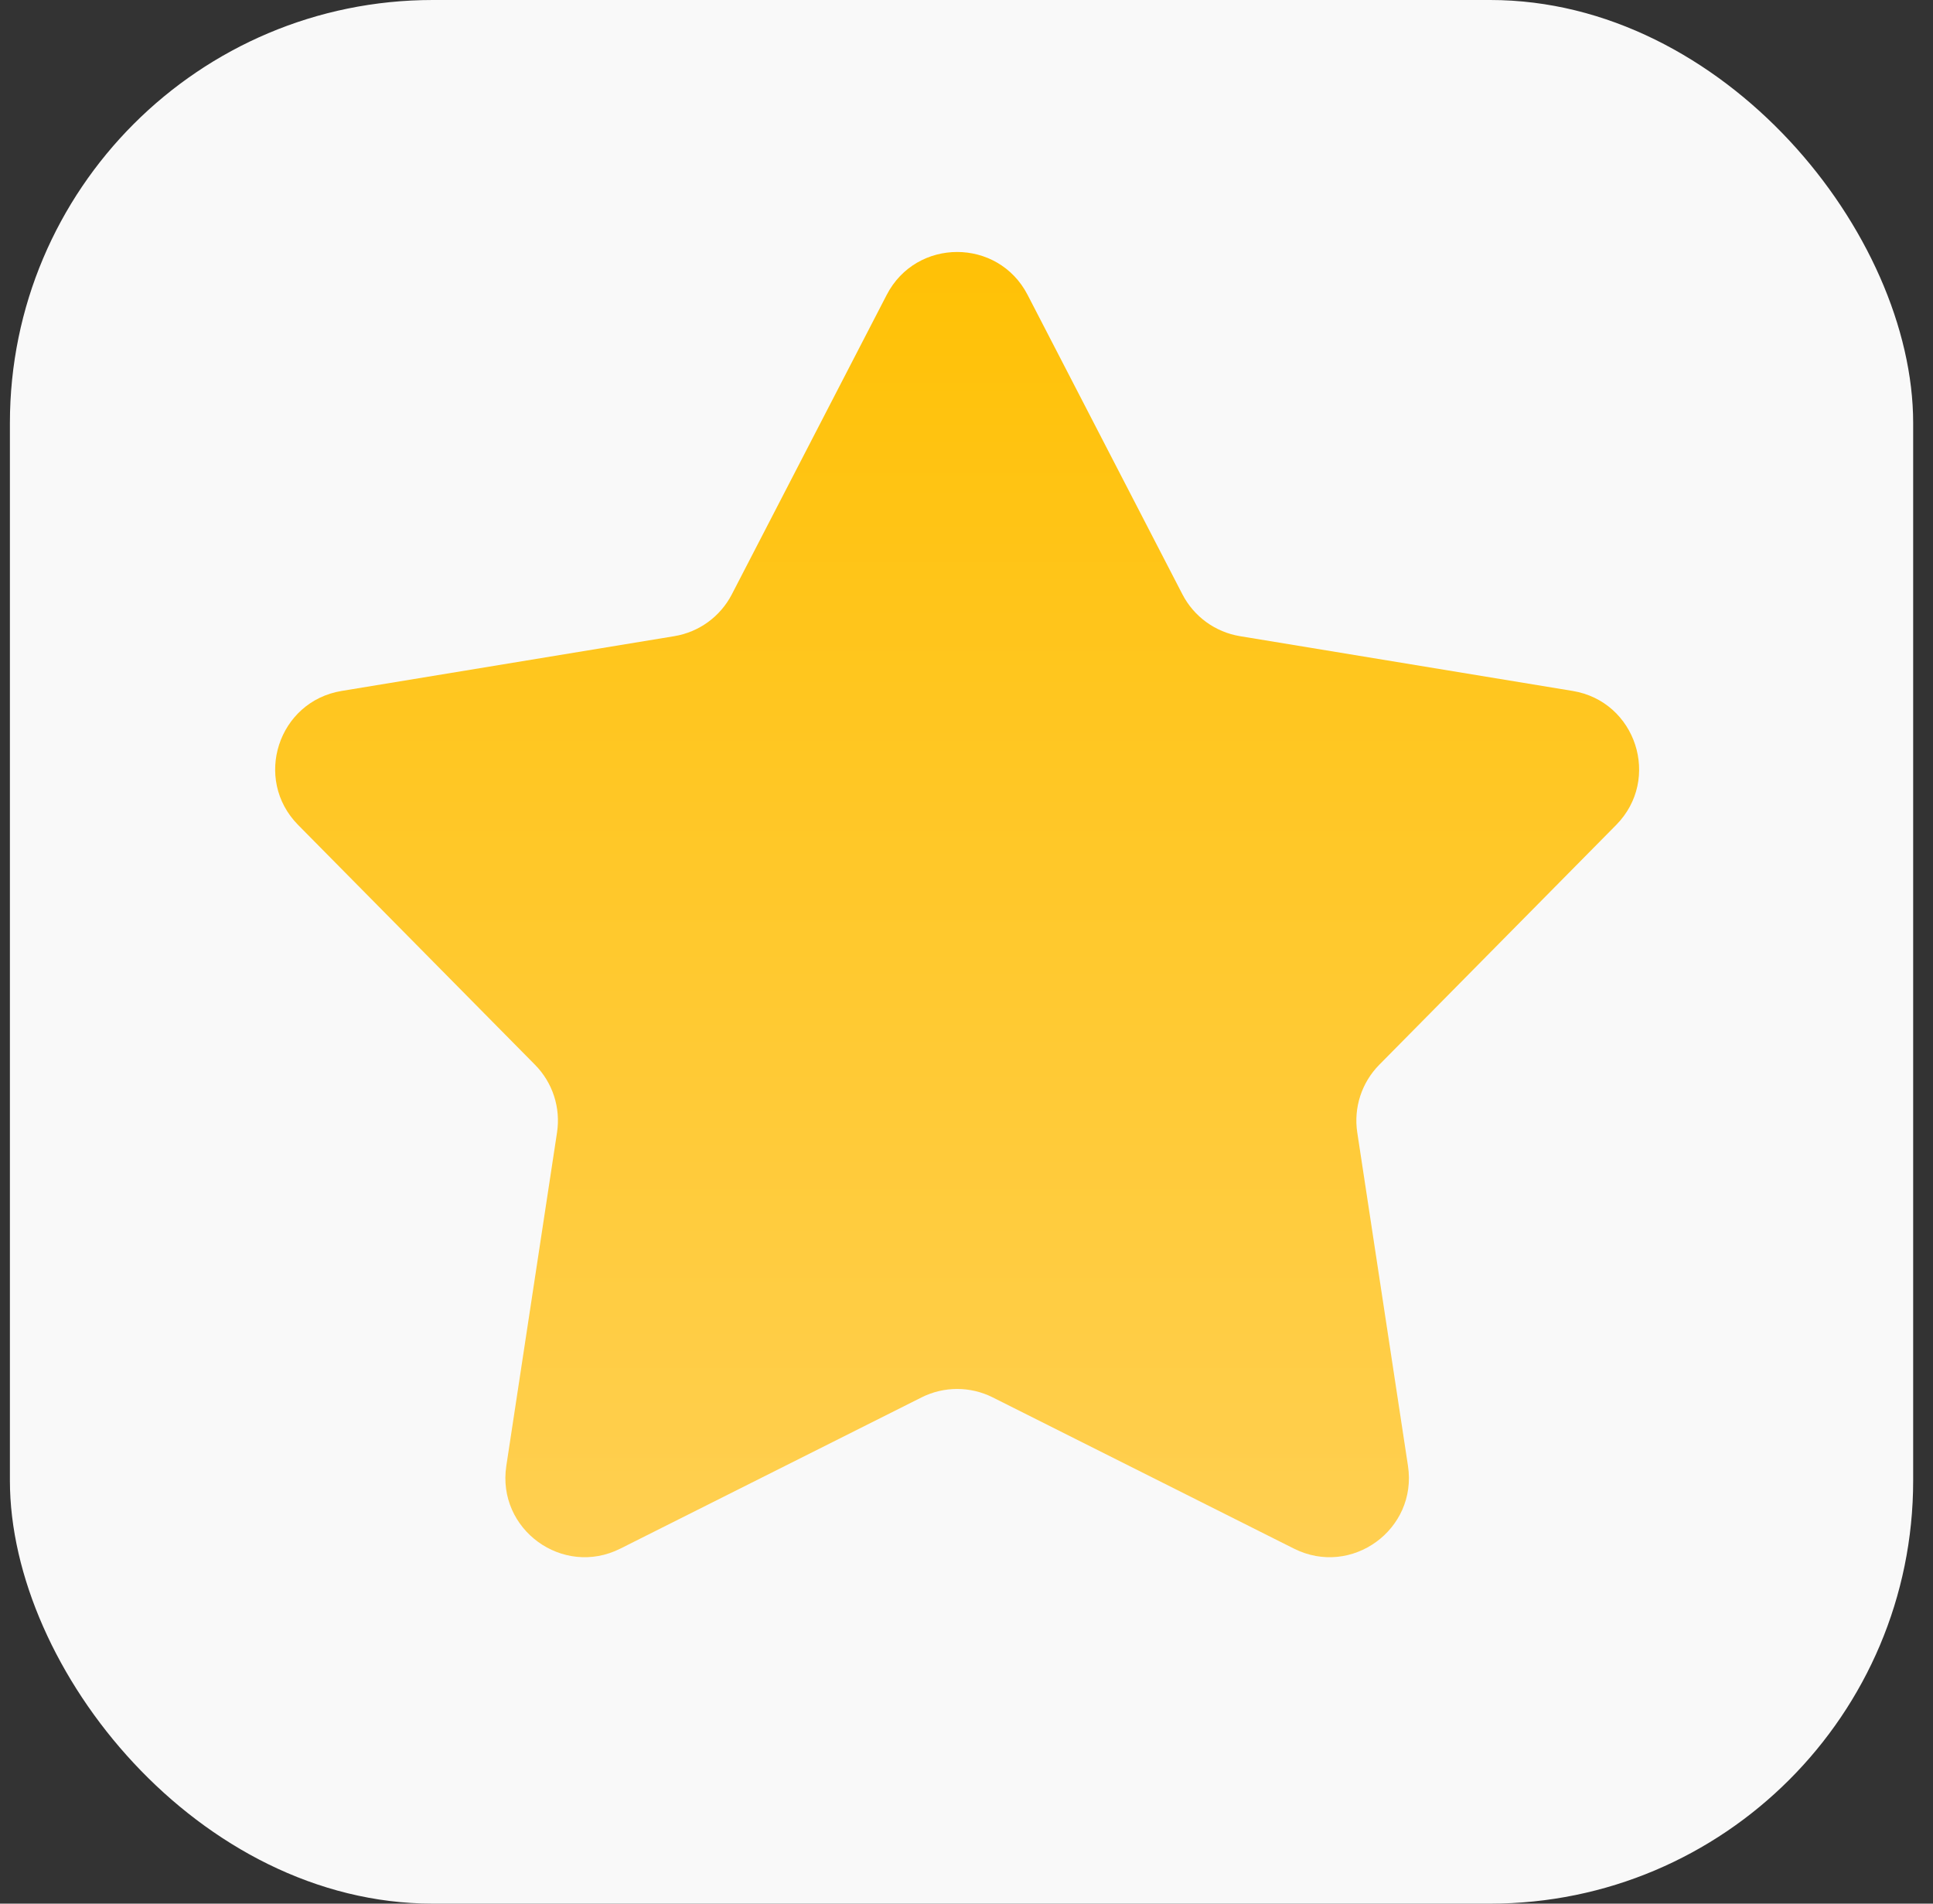 <?xml version="1.0" encoding="UTF-8"?> <svg xmlns="http://www.w3.org/2000/svg" width="65" height="64" viewBox="0 0 65 64" fill="none"><rect x="0" y="0" width="65" height="64" fill="#333333" stroke="none"/><rect x="0.333" width="64" height="64" rx="14.222" fill="#F9F9F9"></rect><path d="M29.817 9.913C30.811 7.991 33.56 7.991 34.554 9.913L39.761 19.982C40.148 20.73 40.866 21.251 41.697 21.388L52.882 23.229C55.017 23.581 55.867 26.195 54.346 27.735L46.379 35.798C45.787 36.398 45.513 37.241 45.64 38.074L47.345 49.28C47.671 51.42 45.447 53.035 43.513 52.065L33.382 46.98C32.629 46.602 31.742 46.602 30.989 46.98L20.858 52.065C18.924 53.035 16.7 51.42 17.026 49.28L18.731 38.074C18.858 37.241 18.584 36.398 17.991 35.798L10.025 27.735C8.504 26.195 9.353 23.581 11.489 23.229L22.674 21.388C23.505 21.251 24.222 20.73 24.609 19.982L29.817 9.913Z" fill="url(#paint0_linear_703_23895)"></path><defs><linearGradient id="paint0_linear_703_23895" x1="32.185" y1="5.333" x2="32.185" y2="59.556" gradientUnits="userSpaceOnUse"><stop stop-color="#FFC000"></stop><stop offset="1" stop-color="#FFD25E"></stop></linearGradient></defs></svg> 